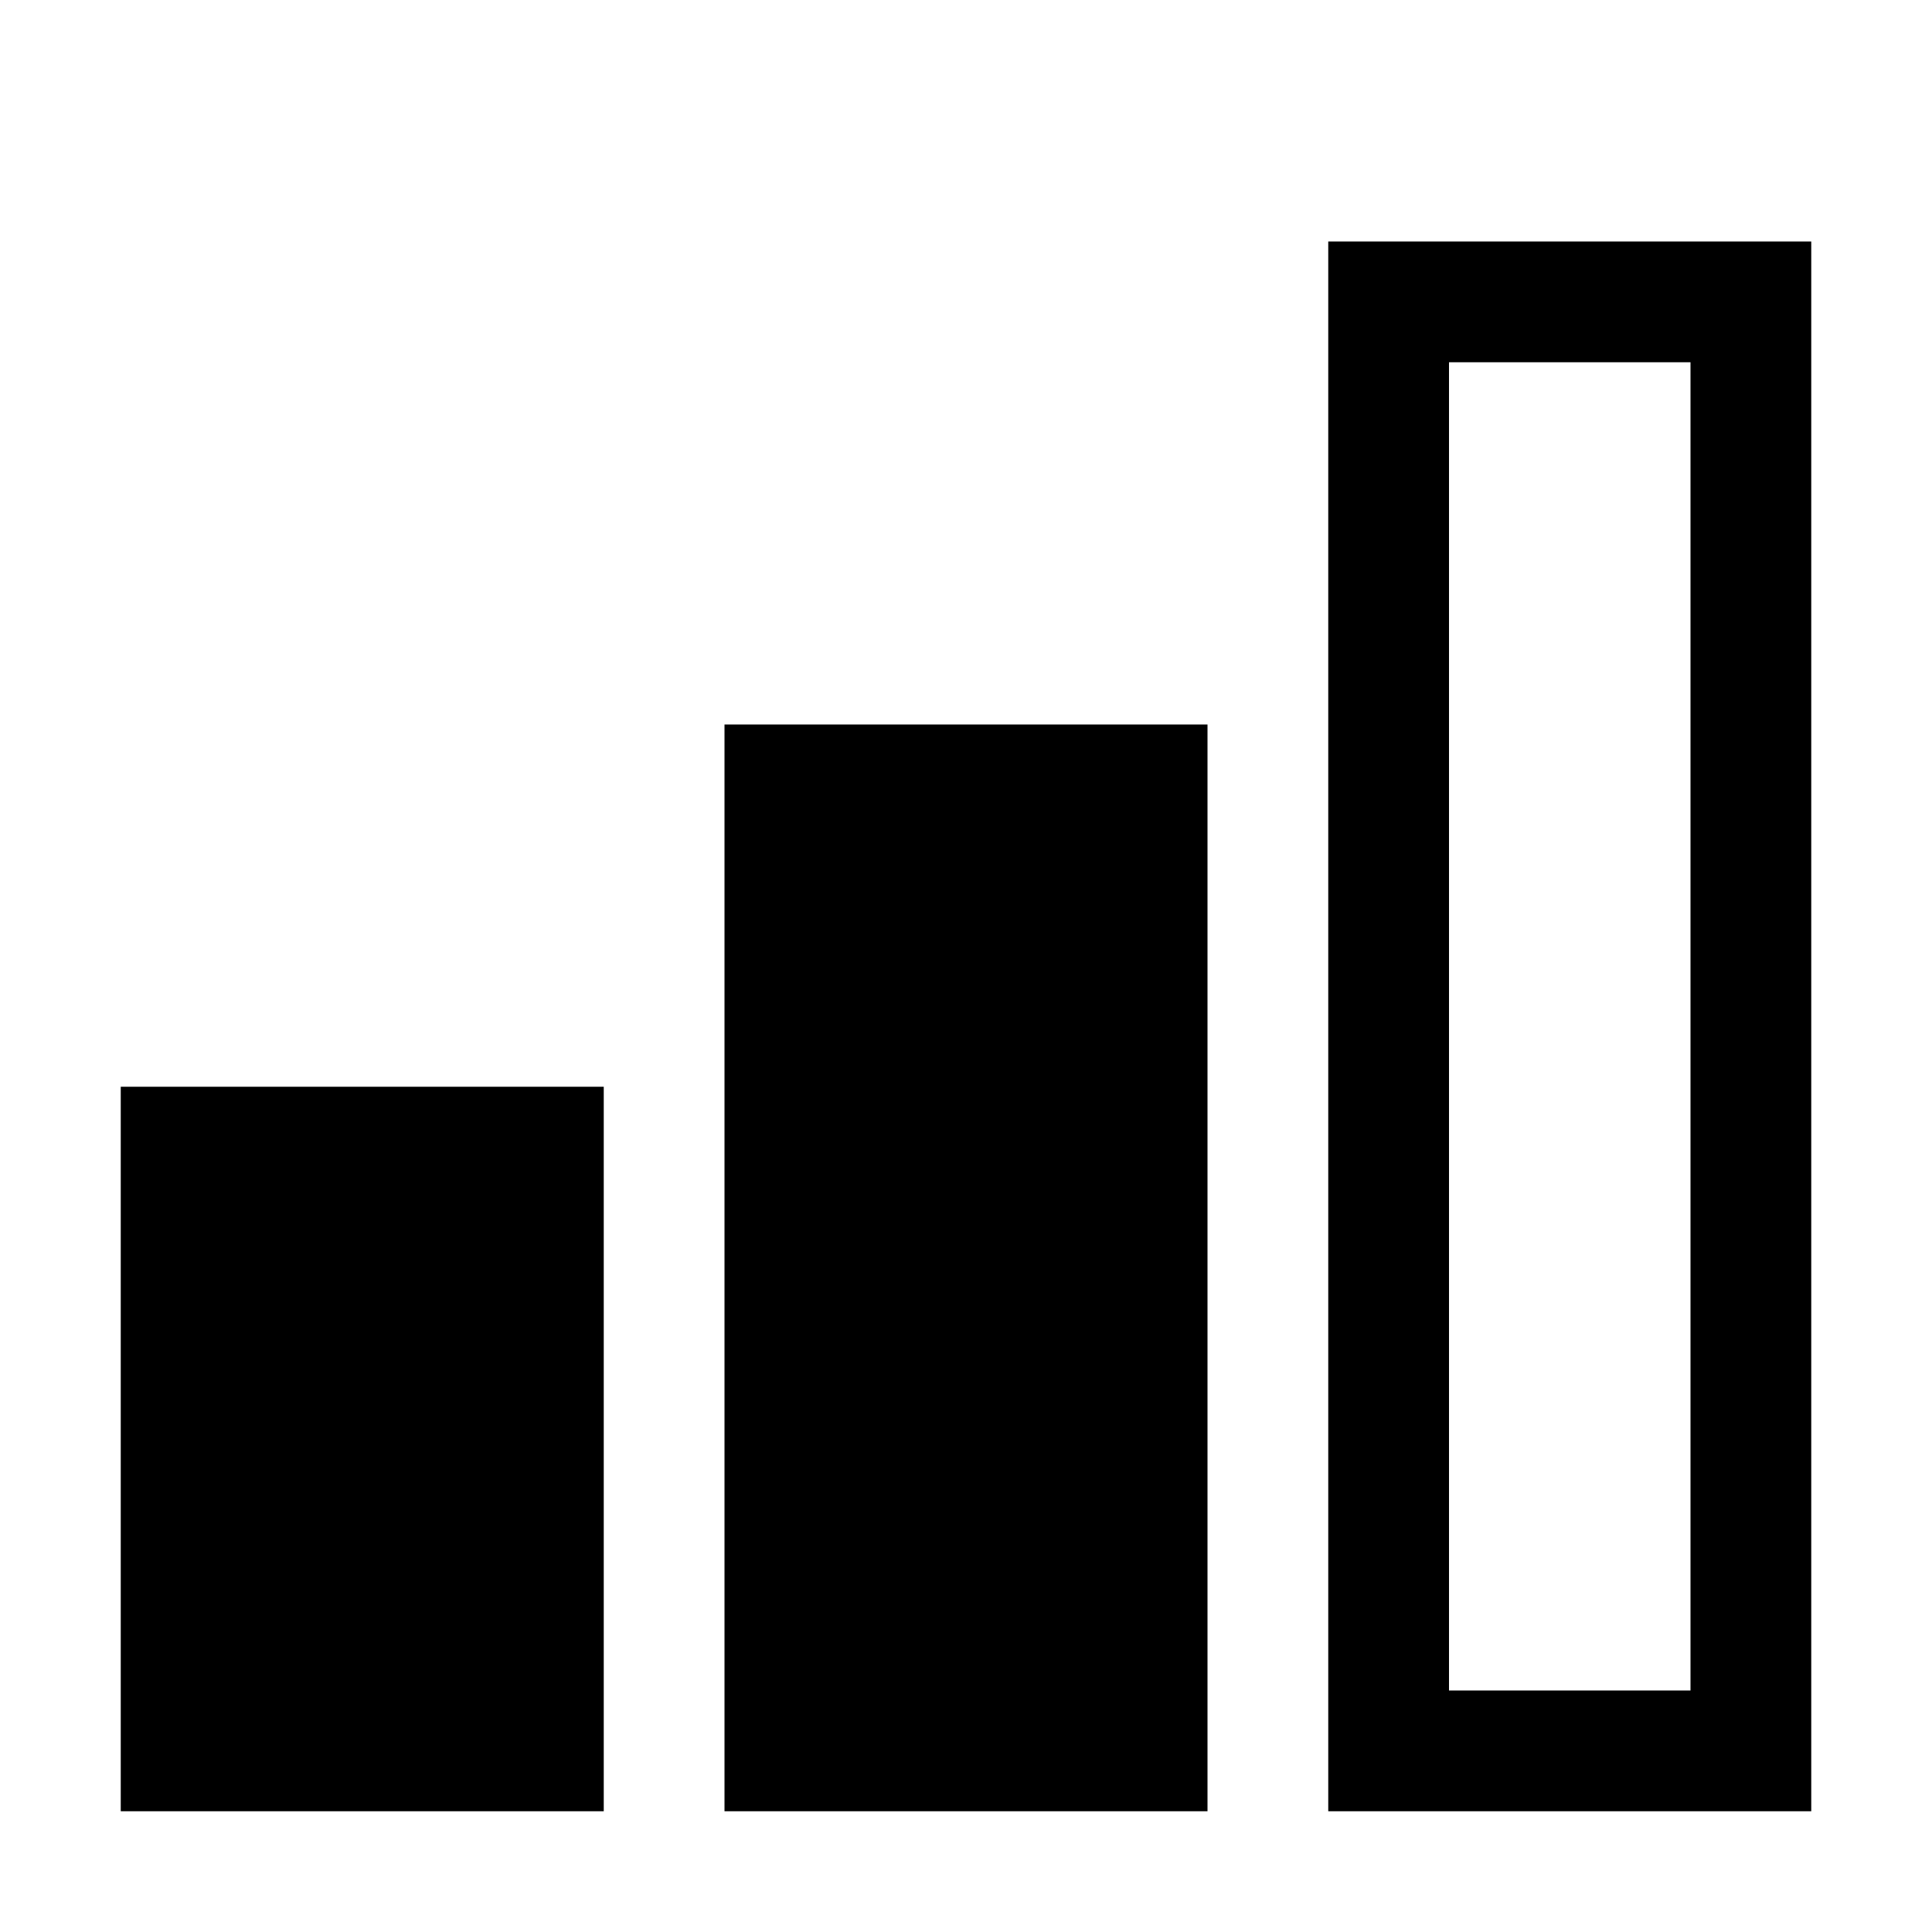 <svg width="16" height="16" viewBox="0 0 16 16" fill="none" xmlns="http://www.w3.org/2000/svg">
<path fill-rule="evenodd" clip-rule="evenodd" d="M15 15H11V2H15V15ZM12 14H14V3H12V14ZM10 15H6V6H10V15ZM1 15H5V9H1V15Z" fill="black"/>
</svg>
